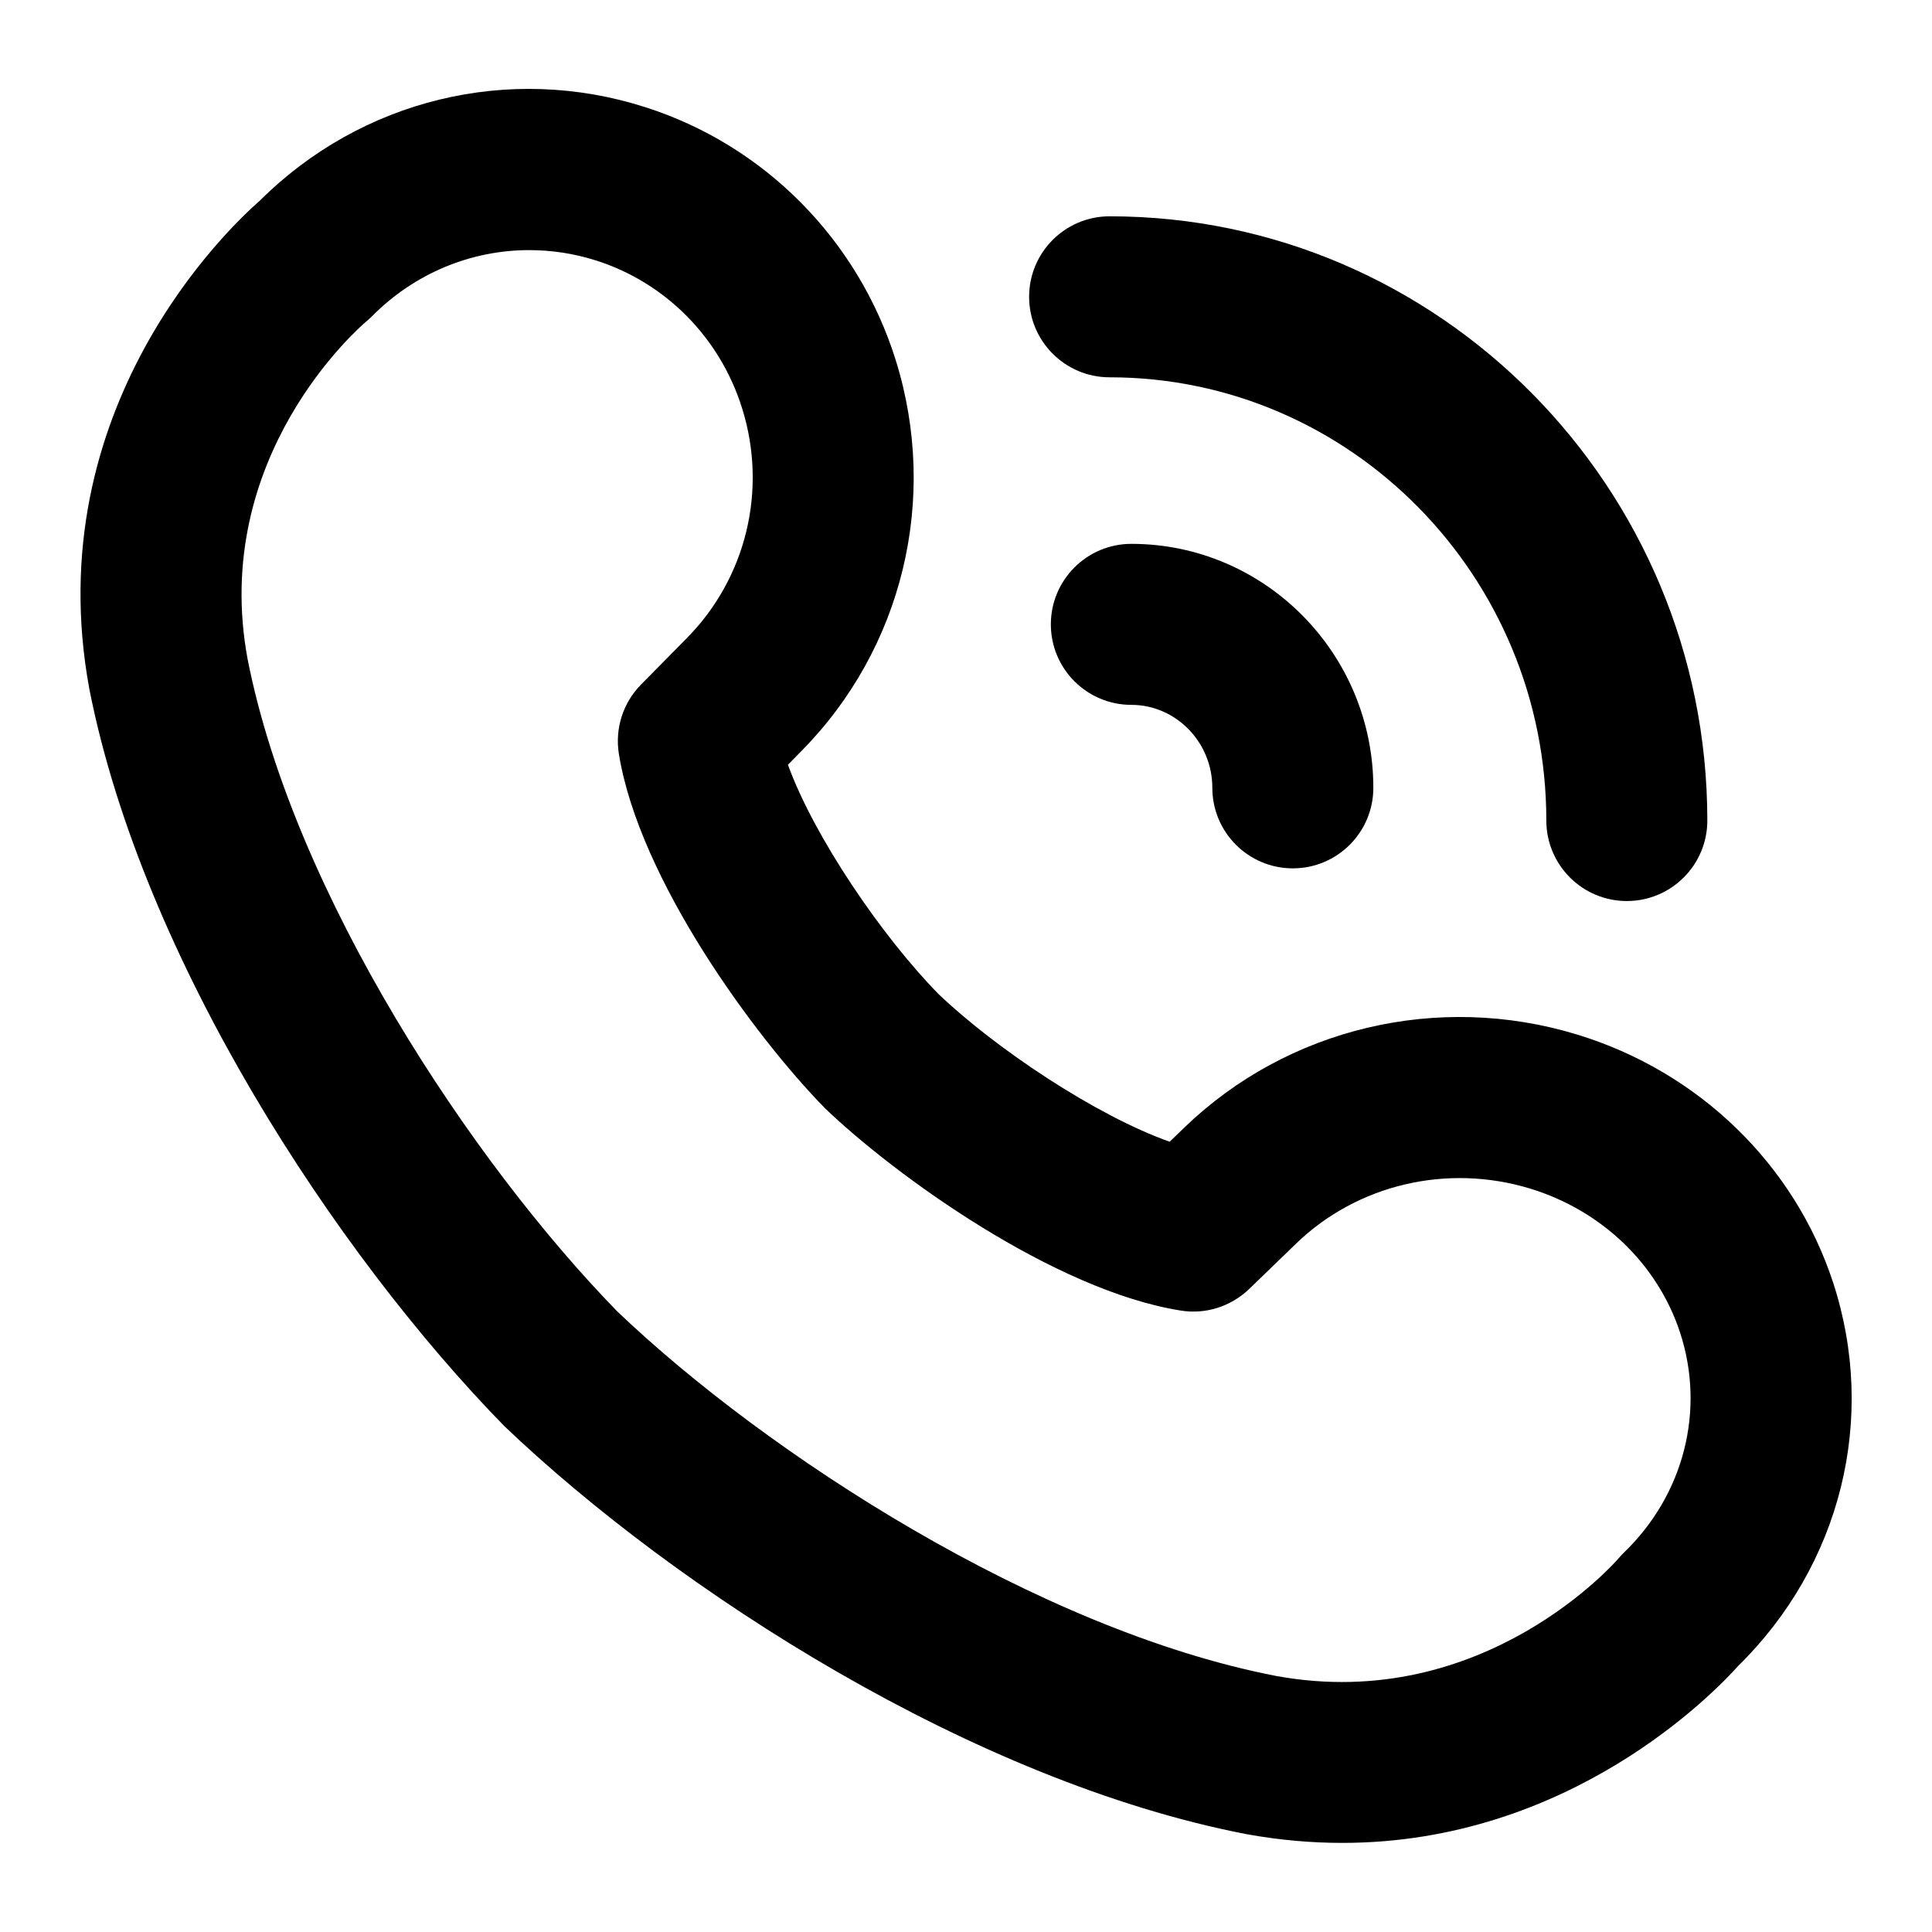 <svg xmlns="http://www.w3.org/2000/svg" id="Layer_1" data-name="Layer 1" viewBox="0 0 24 24">
  <path d="M13.054,7.756c0,.552,.448,1,1,1s1.006,.462,1.006,1.031c0,.552,.448,1,1,1s1-.448,1-1c0-1.671-1.349-3.031-3.006-3.031-.552,0-1,.448-1,1Z"/>
  <path d="M13.784,4.687c2.991,0,5.425,2.47,5.425,5.506,0,.552,.448,1,1,1s1-.448,1-1c0-4.139-3.331-7.506-7.425-7.506-.552,0-1,.448-1,1s.448,1,1,1Z"/>
  <path d="M22.772,15.934c-.48-1.47-1.67-2.622-3.182-3.083-1.727-.526-3.596-.082-4.88,1.158l-.18,.174c-.915-.324-2.165-1.159-2.874-1.837-.699-.714-1.539-1.943-1.868-2.846l.167-.17c1.259-1.274,1.708-3.132,1.174-4.85-.467-1.499-1.631-2.676-3.114-3.149-1.694-.542-3.524-.096-4.788,1.162-.373,.326-2.765,2.575-2.116,6.072,.662,3.352,3.052,6.998,5.152,9.149,2.151,2.053,5.834,4.417,9.224,5.071,.414,.075,.81,.108,1.188,.108,2.829,0,4.628-1.875,4.919-2.2,1.276-1.254,1.728-3.074,1.178-4.76Zm-2.598,3.352c-.024,.023-.047,.048-.069,.074-.017,.019-1.666,1.931-4.249,1.46-2.965-.573-6.335-2.761-8.186-4.527-1.808-1.853-4.018-5.182-4.594-8.104-.468-2.52,1.395-4.128,1.47-4.192,.026-.021,.051-.044,.075-.068,.529-.535,1.232-.822,1.953-.822,.278,0,.559,.042,.834,.13,.862,.275,1.54,.962,1.812,1.839,.315,1.01,.051,2.103-.688,2.851l-.569,.577c-.224,.227-.326,.547-.275,.862,.253,1.561,1.692,3.515,2.562,4.403,.875,.838,2.848,2.261,4.416,2.511,.312,.051,.626-.051,.853-.269l.582-.563c.761-.735,1.876-.997,2.907-.683,.889,.271,1.585,.94,1.863,1.79,.315,.965,.048,2.012-.697,2.731Z"/>
</svg>

